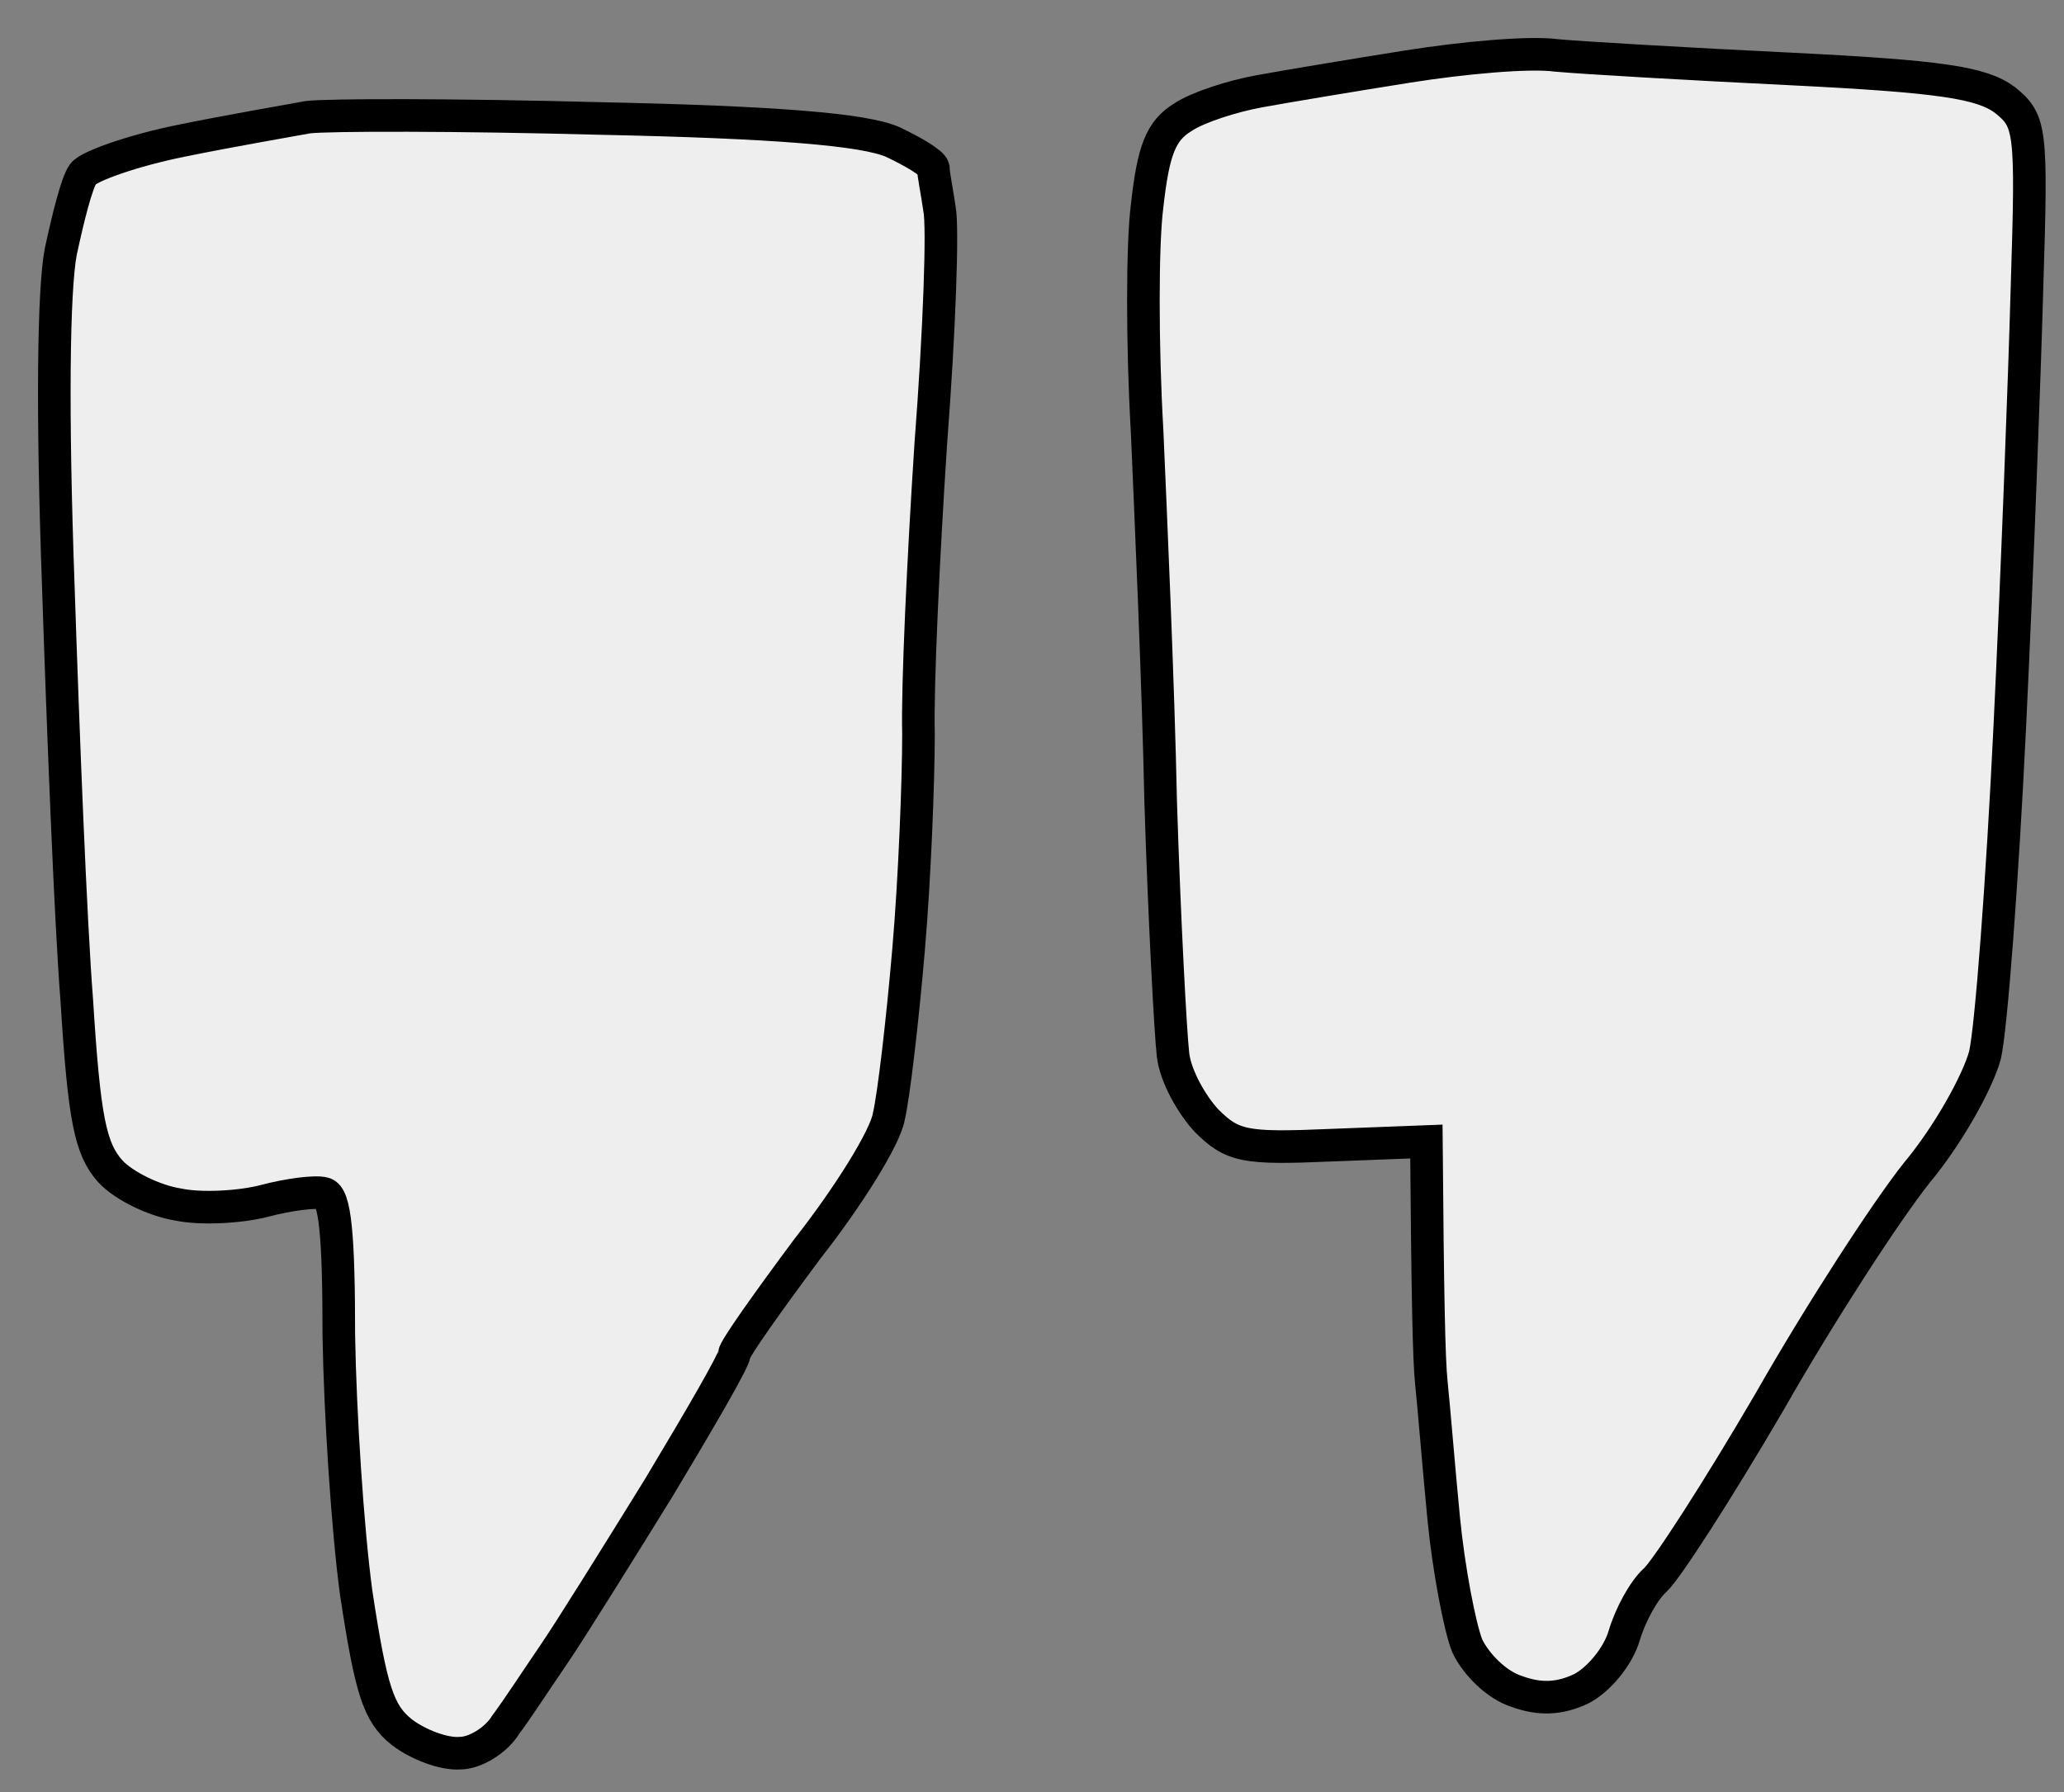 <?xml version="1.0" encoding="UTF-8"?> <svg xmlns="http://www.w3.org/2000/svg" width="38" height="33" viewBox="0 0 38 33" fill="none"><rect x="0" y="0" width="38" height="33" fill="#808080" stroke="none"/> <path d="M23.19 1.68C23.69 1.589 24.919 1.384 25.92 1.225C26.921 1.066 28.15 0.952 28.651 1.02C29.151 1.066 31.108 1.179 32.974 1.27C35.727 1.407 36.478 1.521 36.91 1.839C37.388 2.226 37.411 2.363 37.32 5.252C37.274 6.913 37.138 10.577 37.001 13.398C36.865 16.22 36.66 18.927 36.546 19.428C36.41 19.929 35.864 20.907 35.295 21.59C34.749 22.272 33.52 24.161 32.587 25.799C31.631 27.438 30.676 28.916 30.471 29.099C30.266 29.281 30.016 29.736 29.902 30.122C29.788 30.509 29.424 30.942 29.106 31.101C28.719 31.283 28.355 31.306 27.922 31.146C27.558 31.033 27.172 30.646 27.012 30.305C26.876 29.963 26.671 28.894 26.58 27.961C26.489 27.028 26.398 25.89 26.352 25.458C26.307 25.026 26.284 23.842 26.261 21.021L24.487 21.089C22.917 21.157 22.689 21.112 22.211 20.634C21.938 20.338 21.642 19.815 21.597 19.428C21.551 19.041 21.438 16.948 21.369 14.764C21.324 12.579 21.187 9.507 21.119 7.937C21.028 6.367 21.028 4.502 21.119 3.796C21.233 2.772 21.369 2.408 21.779 2.158C22.052 1.976 22.689 1.771 23.19 1.68Z" fill="#EEEEEE"></path> <path d="M3.348 2.59C4.236 2.408 5.305 2.226 5.669 2.158C6.056 2.112 8.445 2.112 11.016 2.181C14.293 2.249 15.908 2.385 16.432 2.613C16.819 2.795 17.16 3 17.183 3.091C17.183 3.205 17.251 3.523 17.296 3.842C17.365 4.16 17.296 6.094 17.137 8.165C17.001 10.236 16.887 12.648 16.91 13.512C16.91 14.377 16.841 16.174 16.727 17.494C16.614 18.814 16.454 20.179 16.363 20.566C16.295 20.953 15.613 22.045 14.862 23C14.134 23.979 13.519 24.843 13.519 24.935C13.519 25.048 12.882 26.14 12.131 27.392C11.358 28.643 10.493 30.031 10.197 30.464C9.901 30.896 9.515 31.488 9.31 31.761C9.128 32.056 8.741 32.284 8.468 32.284C8.172 32.307 7.694 32.125 7.398 31.897C6.966 31.556 6.83 31.124 6.557 29.326C6.397 28.143 6.261 26.004 6.238 24.593C6.238 22.75 6.17 22.022 5.965 21.977C5.806 21.931 5.305 21.999 4.873 22.113C4.44 22.227 3.712 22.272 3.28 22.181C2.848 22.113 2.279 21.84 2.029 21.567C1.664 21.157 1.551 20.611 1.414 18.427C1.3 16.971 1.164 13.535 1.073 10.782C0.959 7.619 0.982 5.366 1.118 4.638C1.255 4.001 1.414 3.364 1.528 3.205C1.619 3.068 2.438 2.772 3.348 2.59Z" fill="#EEEEEE"></path> <path d="M23.19 1.68C23.69 1.589 24.919 1.384 25.92 1.225C26.921 1.066 28.15 0.952 28.651 1.02C29.151 1.066 31.108 1.179 32.974 1.27C35.727 1.407 36.478 1.521 36.91 1.839C37.388 2.226 37.411 2.363 37.32 5.252C37.274 6.913 37.138 10.577 37.001 13.398C36.865 16.22 36.66 18.927 36.546 19.428C36.41 19.929 35.864 20.907 35.295 21.59C34.749 22.272 33.52 24.161 32.587 25.799C31.631 27.438 30.676 28.916 30.471 29.099C30.266 29.281 30.016 29.736 29.902 30.122C29.788 30.509 29.424 30.942 29.106 31.101C28.719 31.283 28.355 31.306 27.922 31.146C27.558 31.033 27.172 30.646 27.012 30.305C26.876 29.963 26.671 28.894 26.58 27.961C26.489 27.028 26.398 25.89 26.352 25.458C26.307 25.026 26.284 23.842 26.261 21.021L24.487 21.089C22.917 21.157 22.689 21.112 22.211 20.634C21.938 20.338 21.642 19.815 21.597 19.428C21.551 19.041 21.438 16.948 21.369 14.764C21.324 12.579 21.187 9.507 21.119 7.937C21.028 6.367 21.028 4.502 21.119 3.796C21.233 2.772 21.369 2.408 21.779 2.158C22.052 1.976 22.689 1.771 23.19 1.68Z" stroke="black" stroke-width="0.6"></path> <path d="M3.348 2.59C4.236 2.408 5.305 2.226 5.669 2.158C6.056 2.112 8.445 2.112 11.016 2.181C14.293 2.249 15.908 2.385 16.432 2.613C16.819 2.795 17.16 3 17.183 3.091C17.183 3.205 17.251 3.523 17.296 3.842C17.365 4.16 17.296 6.094 17.137 8.165C17.001 10.236 16.887 12.648 16.91 13.512C16.91 14.377 16.841 16.174 16.727 17.494C16.614 18.814 16.454 20.179 16.363 20.566C16.295 20.953 15.613 22.045 14.862 23C14.134 23.979 13.519 24.843 13.519 24.935C13.519 25.048 12.882 26.14 12.131 27.392C11.358 28.643 10.493 30.031 10.197 30.464C9.901 30.896 9.515 31.488 9.31 31.761C9.128 32.056 8.741 32.284 8.468 32.284C8.172 32.307 7.694 32.125 7.398 31.897C6.966 31.556 6.83 31.124 6.557 29.326C6.397 28.143 6.261 26.004 6.238 24.593C6.238 22.75 6.17 22.022 5.965 21.977C5.806 21.931 5.305 21.999 4.873 22.113C4.44 22.227 3.712 22.272 3.28 22.181C2.848 22.113 2.279 21.84 2.029 21.567C1.664 21.157 1.551 20.611 1.414 18.427C1.3 16.971 1.164 13.535 1.073 10.782C0.959 7.619 0.982 5.366 1.118 4.638C1.255 4.001 1.414 3.364 1.528 3.205C1.619 3.068 2.438 2.772 3.348 2.59Z" stroke="black" stroke-width="0.6"></path> </svg> 